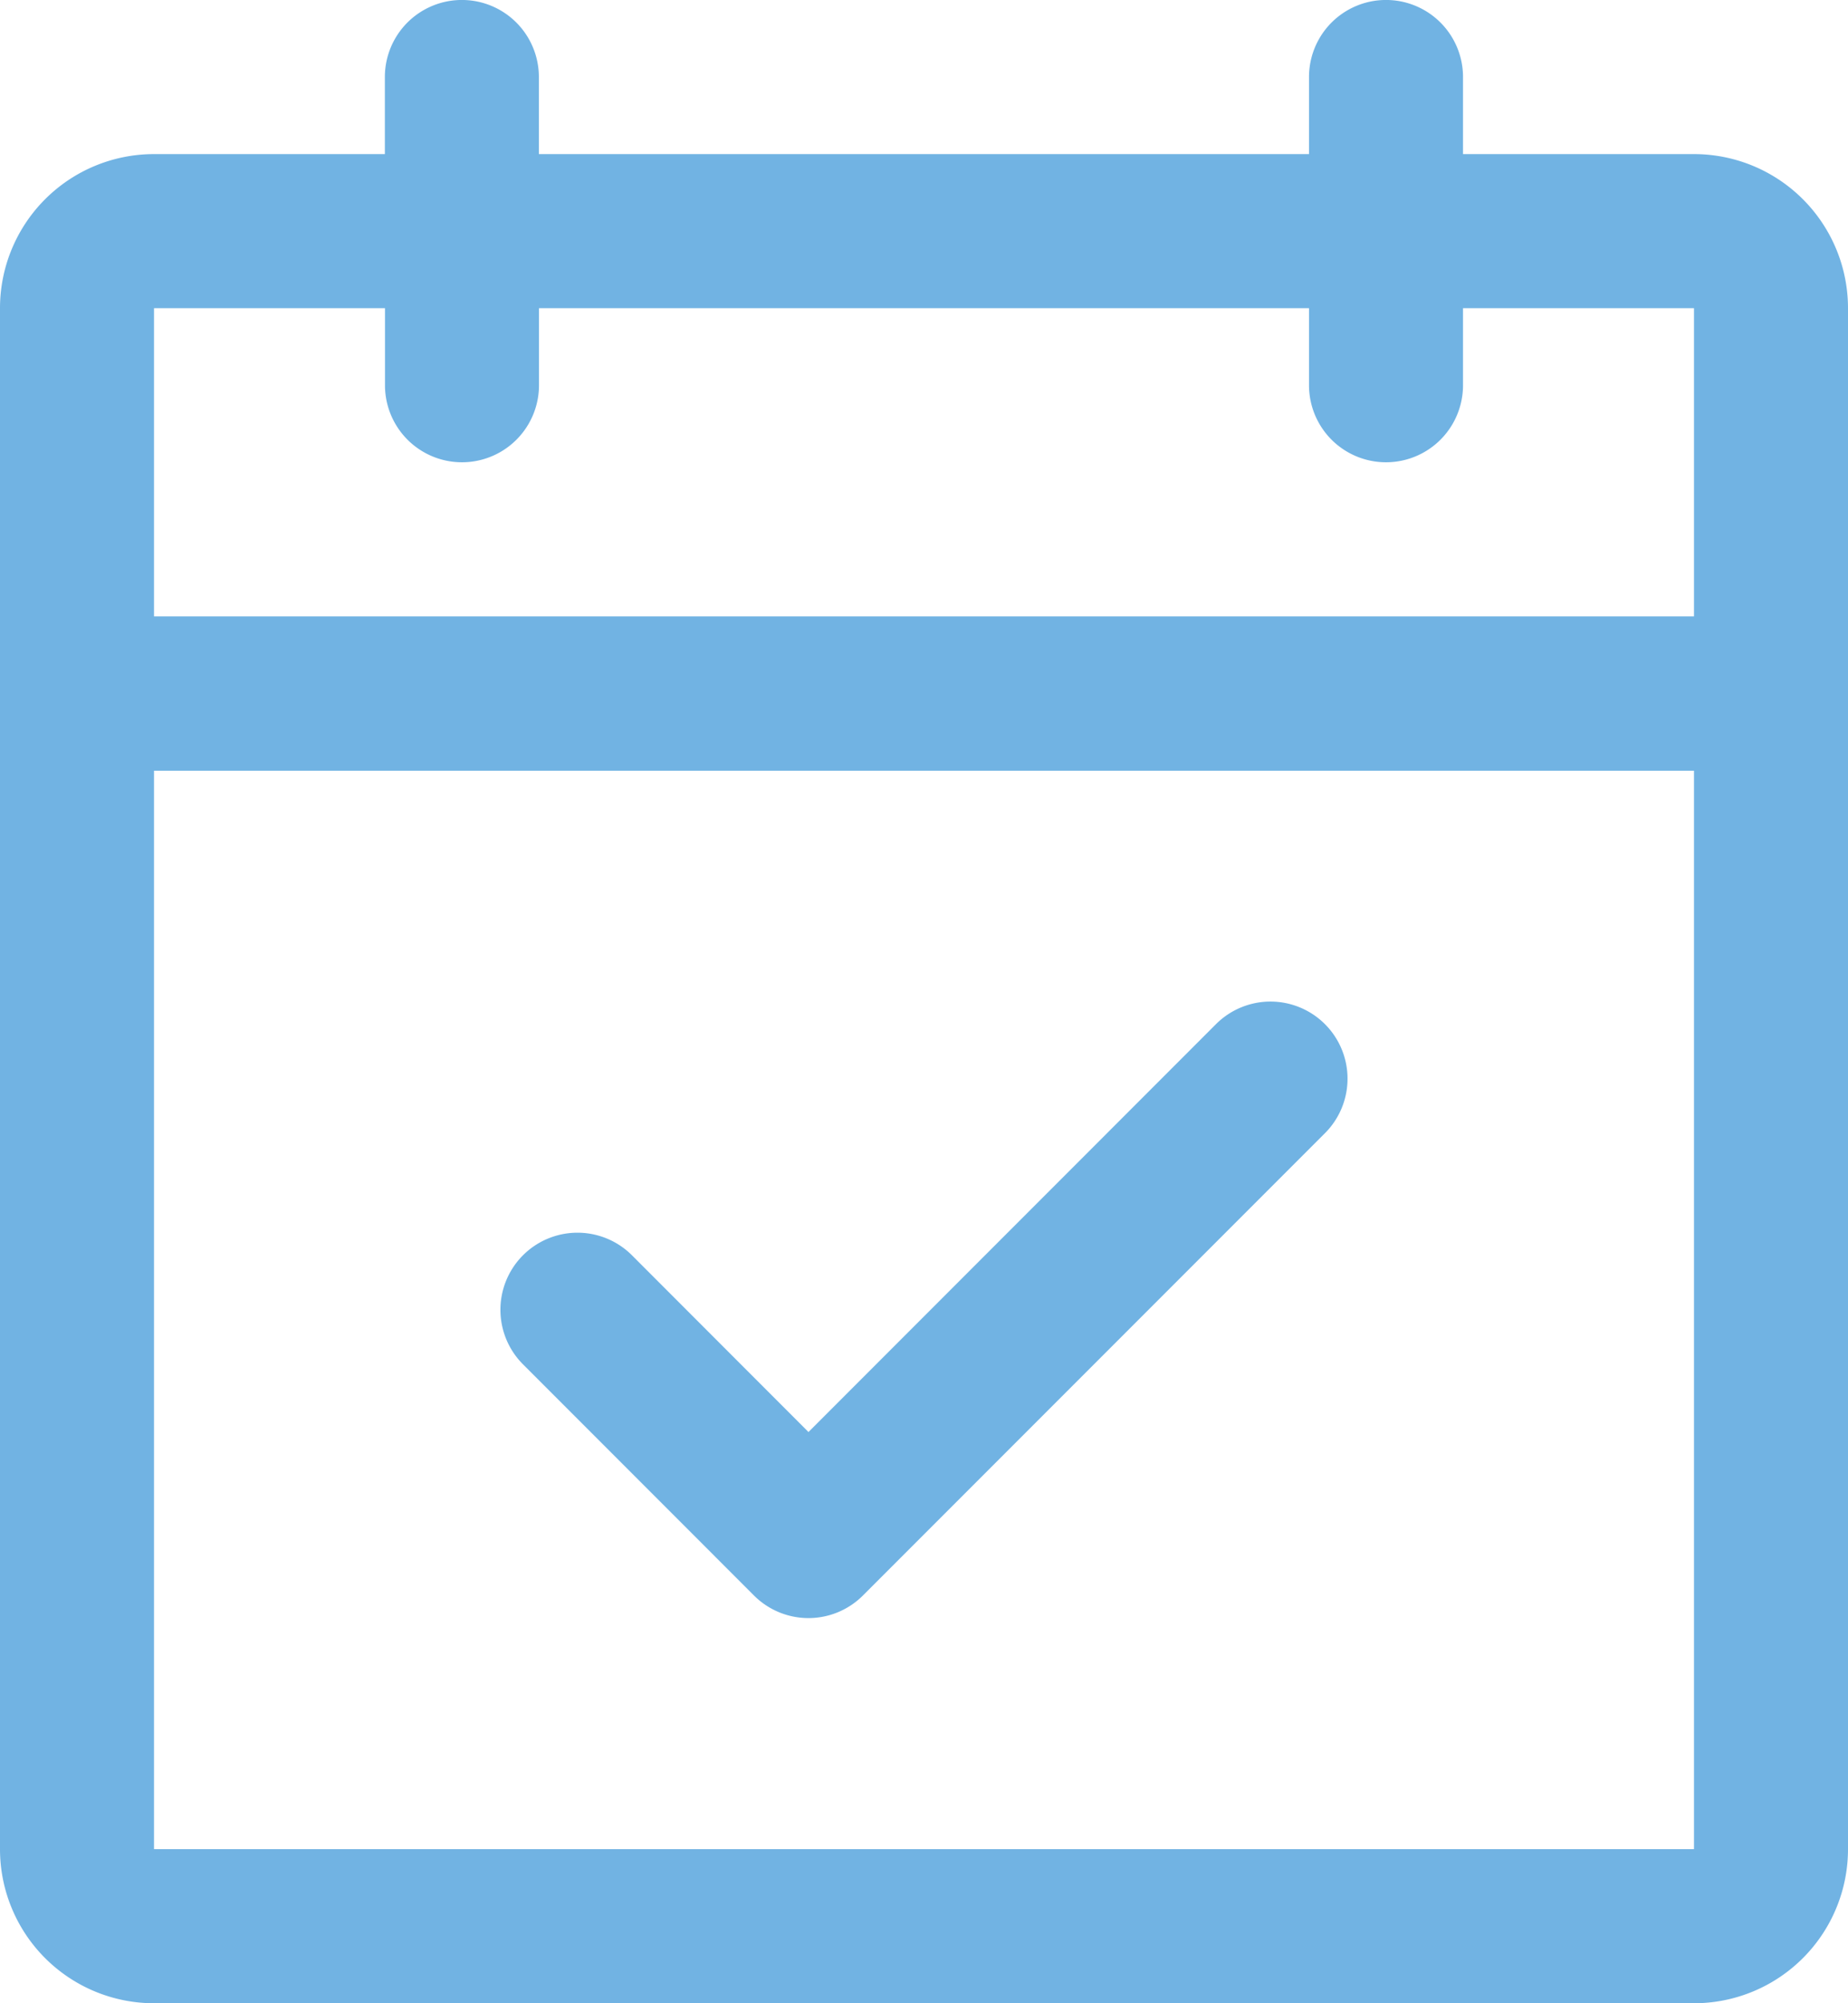<svg xmlns="http://www.w3.org/2000/svg" width="32.579" height="35.294" viewBox="0 0 32.579 35.294"><path id="icon-calendario-check-blanco" d="M29.864,2.715H25.792V1.357a1.357,1.357,0,1,0-2.715,0V2.715H9.5V1.357a1.357,1.357,0,0,0-2.715,0V2.715H2.715A2.715,2.715,0,0,0,0,5.43V32.579a2.715,2.715,0,0,0,2.715,2.715H29.864a2.715,2.715,0,0,0,2.715-2.715V5.43a2.715,2.715,0,0,0-2.715-2.715ZM6.787,5.43V6.787a1.357,1.357,0,1,0,2.715,0V5.43H23.077V6.787a1.357,1.357,0,1,0,2.715,0V5.43h4.072v5.43H2.715V5.43ZM29.864,32.579H2.715v-19H29.864ZM23.358,18.044a1.358,1.358,0,0,1,0,1.921l-8.145,8.145a1.358,1.358,0,0,1-1.921,0L9.22,24.037a1.358,1.358,0,0,1,1.921-1.921l3.112,3.114,7.184-7.186a1.358,1.358,0,0,1,1.921,0Z" fill="#71b3e3"></path></svg>